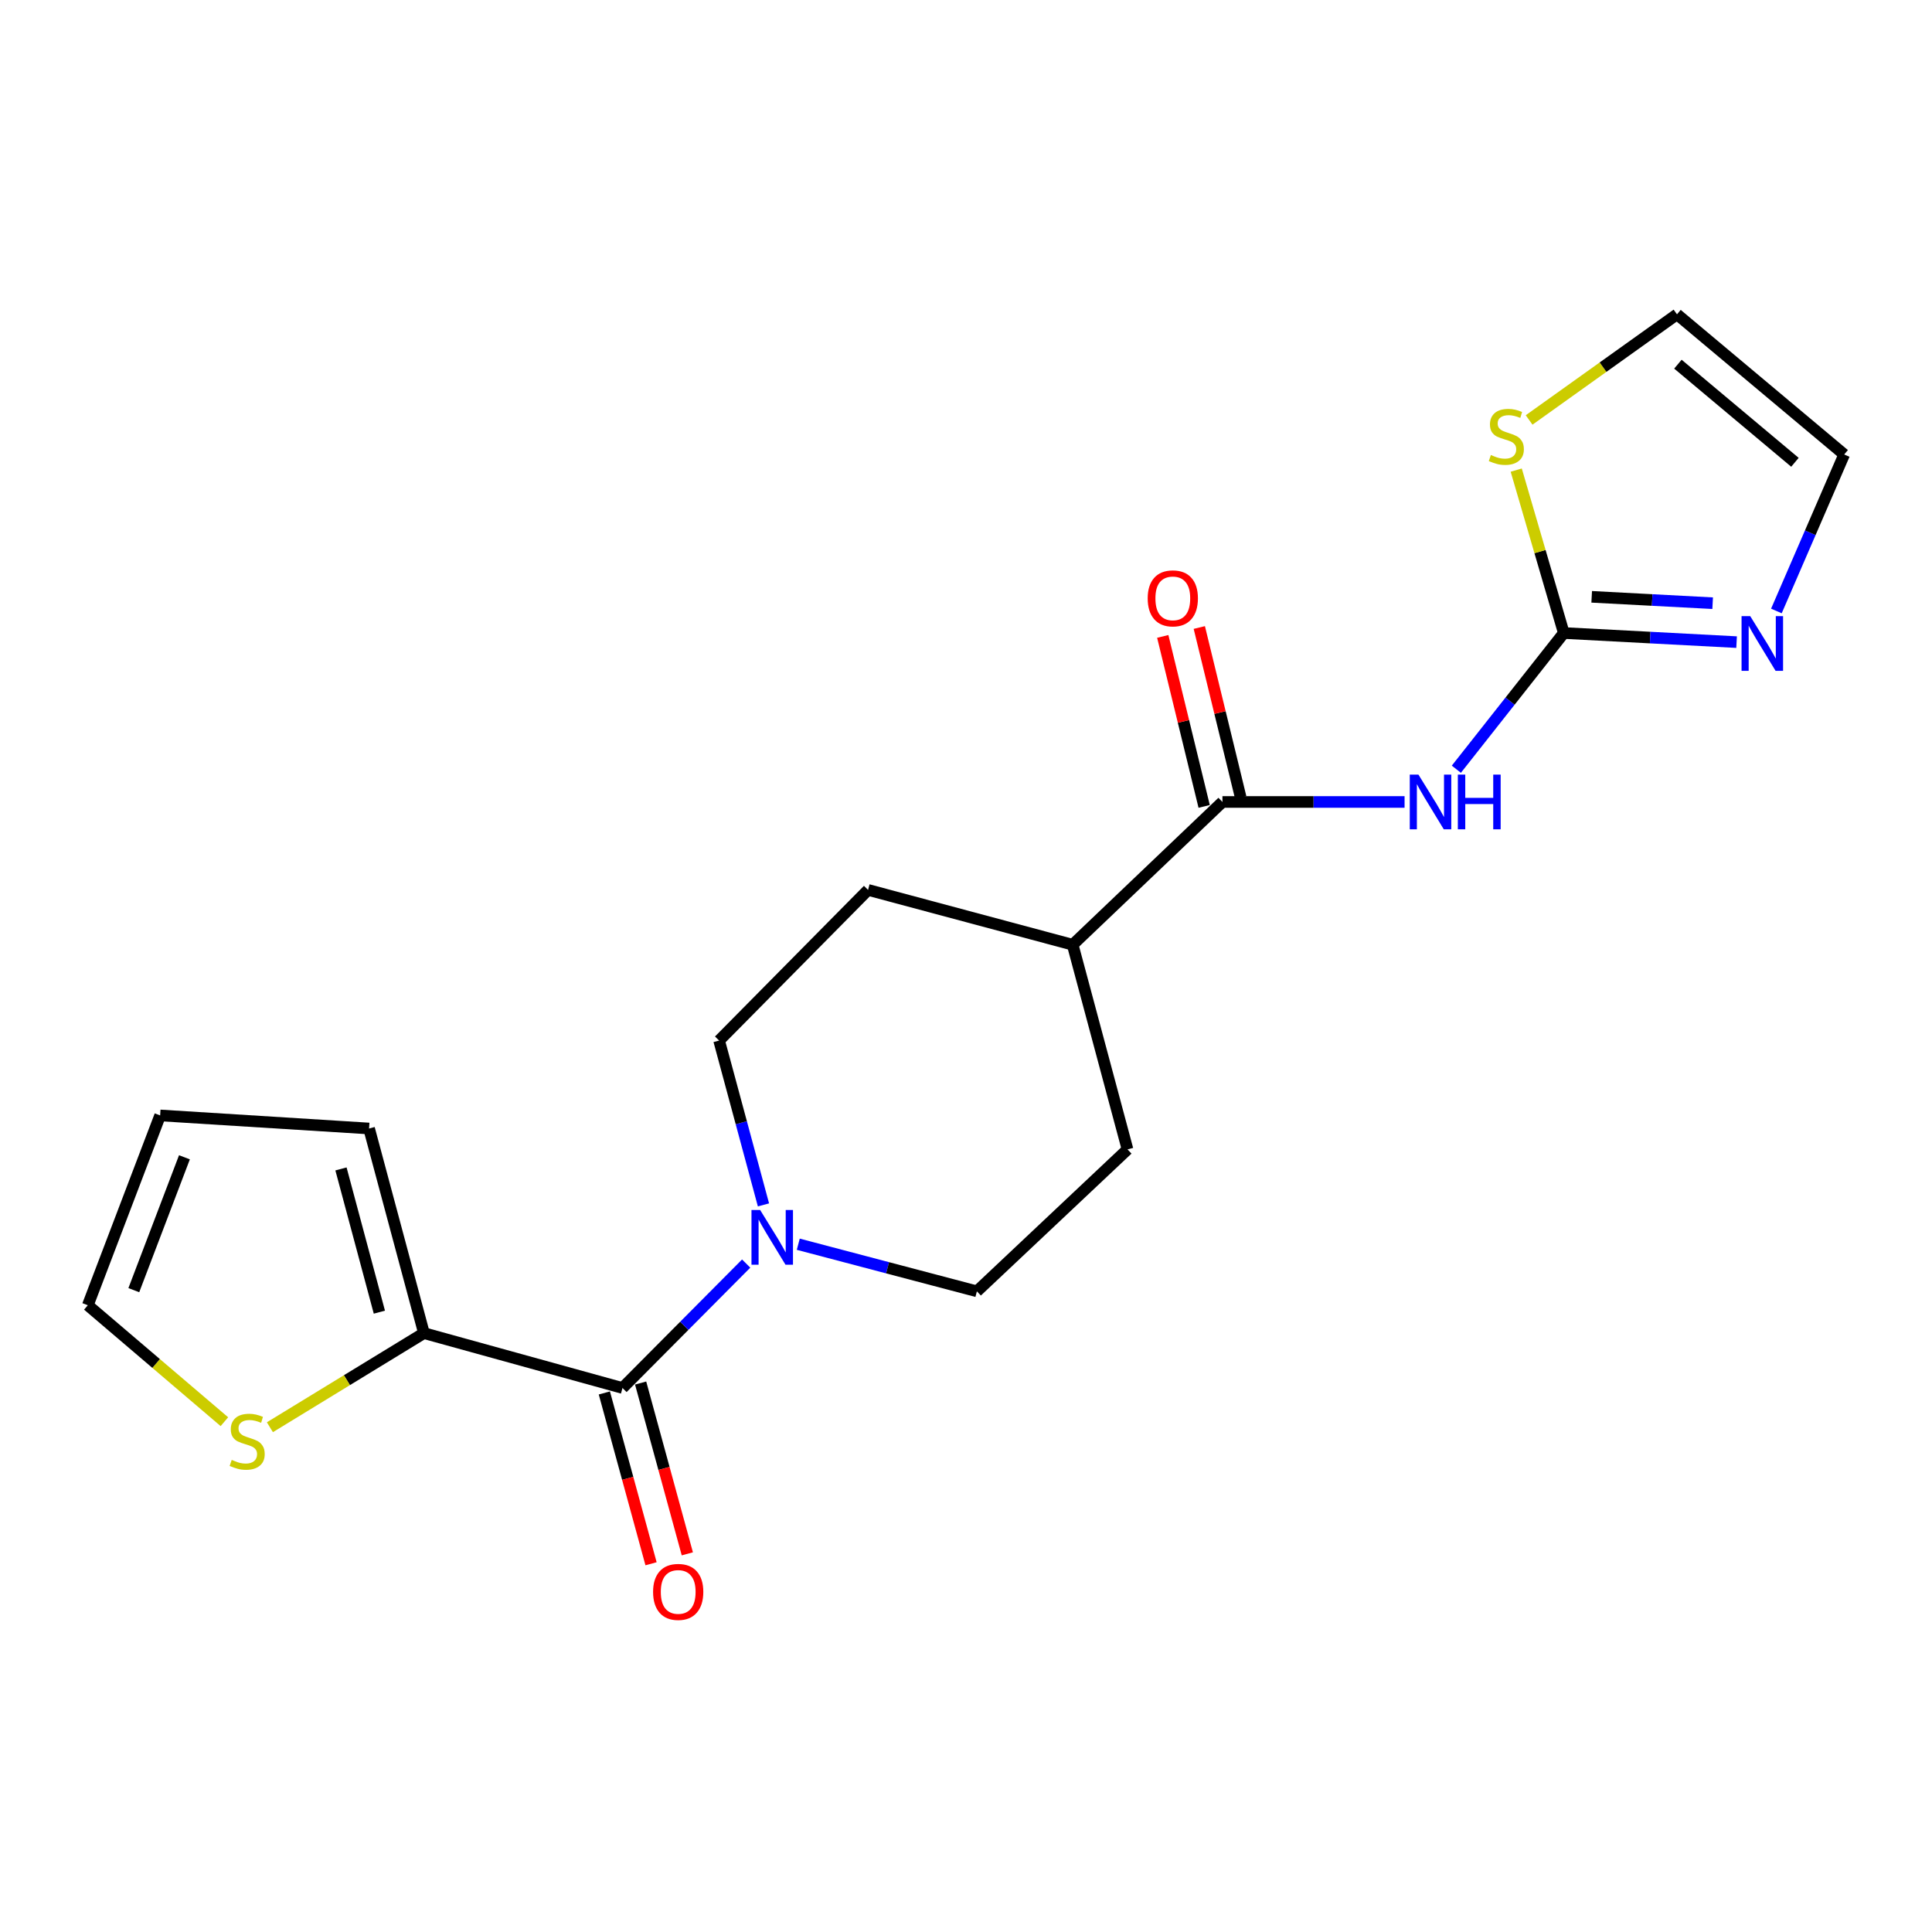 <?xml version='1.0' encoding='iso-8859-1'?>
<svg version='1.1' baseProfile='full'
              xmlns='http://www.w3.org/2000/svg'
                      xmlns:rdkit='http://www.rdkit.org/xml'
                      xmlns:xlink='http://www.w3.org/1999/xlink'
                  xml:space='preserve'
width='1000px' height='1000px' viewBox='0 0 1000 1000'>
<!-- END OF HEADER -->
<rect style='opacity:1.0;fill:#FFFFFF;stroke:none' width='1000' height='1000' x='0' y='0'> </rect>
<path class='bond-0' d='M 753.803,398.148 L 781.611,362.897' style='fill:none;fill-rule:evenodd;stroke:#0000FF;stroke-width:6px;stroke-linecap:butt;stroke-linejoin:miter;stroke-opacity:1' />
<path class='bond-0' d='M 781.611,362.897 L 809.419,327.647' style='fill:none;fill-rule:evenodd;stroke:#000000;stroke-width:6px;stroke-linecap:butt;stroke-linejoin:miter;stroke-opacity:1' />
<path class='bond-3' d='M 727.003,415.093 L 679.867,415.093' style='fill:none;fill-rule:evenodd;stroke:#0000FF;stroke-width:6px;stroke-linecap:butt;stroke-linejoin:miter;stroke-opacity:1' />
<path class='bond-3' d='M 679.867,415.093 L 632.732,415.093' style='fill:none;fill-rule:evenodd;stroke:#000000;stroke-width:6px;stroke-linecap:butt;stroke-linejoin:miter;stroke-opacity:1' />
<path class='bond-5' d='M 809.419,327.647 L 854.138,330.005' style='fill:none;fill-rule:evenodd;stroke:#000000;stroke-width:6px;stroke-linecap:butt;stroke-linejoin:miter;stroke-opacity:1' />
<path class='bond-5' d='M 854.138,330.005 L 898.857,332.363' style='fill:none;fill-rule:evenodd;stroke:#0000FF;stroke-width:6px;stroke-linecap:butt;stroke-linejoin:miter;stroke-opacity:1' />
<path class='bond-5' d='M 823.86,308.913 L 855.163,310.564' style='fill:none;fill-rule:evenodd;stroke:#000000;stroke-width:6px;stroke-linecap:butt;stroke-linejoin:miter;stroke-opacity:1' />
<path class='bond-5' d='M 855.163,310.564 L 886.466,312.214' style='fill:none;fill-rule:evenodd;stroke:#0000FF;stroke-width:6px;stroke-linecap:butt;stroke-linejoin:miter;stroke-opacity:1' />
<path class='bond-6' d='M 809.419,327.647 L 797.107,285.487' style='fill:none;fill-rule:evenodd;stroke:#000000;stroke-width:6px;stroke-linecap:butt;stroke-linejoin:miter;stroke-opacity:1' />
<path class='bond-6' d='M 797.107,285.487 L 784.795,243.327' style='fill:none;fill-rule:evenodd;stroke:#CCCC00;stroke-width:6px;stroke-linecap:butt;stroke-linejoin:miter;stroke-opacity:1' />
<path class='bond-1' d='M 322.199,718.422 L 354.208,686.221' style='fill:none;fill-rule:evenodd;stroke:#000000;stroke-width:6px;stroke-linecap:butt;stroke-linejoin:miter;stroke-opacity:1' />
<path class='bond-1' d='M 354.208,686.221 L 386.216,654.02' style='fill:none;fill-rule:evenodd;stroke:#0000FF;stroke-width:6px;stroke-linecap:butt;stroke-linejoin:miter;stroke-opacity:1' />
<path class='bond-4' d='M 322.199,718.422 L 219.427,690.02' style='fill:none;fill-rule:evenodd;stroke:#000000;stroke-width:6px;stroke-linecap:butt;stroke-linejoin:miter;stroke-opacity:1' />
<path class='bond-12' d='M 312.809,720.989 L 324.895,765.195' style='fill:none;fill-rule:evenodd;stroke:#000000;stroke-width:6px;stroke-linecap:butt;stroke-linejoin:miter;stroke-opacity:1' />
<path class='bond-12' d='M 324.895,765.195 L 336.982,809.401' style='fill:none;fill-rule:evenodd;stroke:#FF0000;stroke-width:6px;stroke-linecap:butt;stroke-linejoin:miter;stroke-opacity:1' />
<path class='bond-12' d='M 331.588,715.855 L 343.675,760.061' style='fill:none;fill-rule:evenodd;stroke:#000000;stroke-width:6px;stroke-linecap:butt;stroke-linejoin:miter;stroke-opacity:1' />
<path class='bond-12' d='M 343.675,760.061 L 355.761,804.267' style='fill:none;fill-rule:evenodd;stroke:#FF0000;stroke-width:6px;stroke-linecap:butt;stroke-linejoin:miter;stroke-opacity:1' />
<path class='bond-2' d='M 413.184,644.006 L 459.409,656.197' style='fill:none;fill-rule:evenodd;stroke:#0000FF;stroke-width:6px;stroke-linecap:butt;stroke-linejoin:miter;stroke-opacity:1' />
<path class='bond-2' d='M 459.409,656.197 L 505.635,668.388' style='fill:none;fill-rule:evenodd;stroke:#000000;stroke-width:6px;stroke-linecap:butt;stroke-linejoin:miter;stroke-opacity:1' />
<path class='bond-21' d='M 395.171,623.653 L 383.691,581.12' style='fill:none;fill-rule:evenodd;stroke:#0000FF;stroke-width:6px;stroke-linecap:butt;stroke-linejoin:miter;stroke-opacity:1' />
<path class='bond-21' d='M 383.691,581.12 L 372.211,538.588' style='fill:none;fill-rule:evenodd;stroke:#000000;stroke-width:6px;stroke-linecap:butt;stroke-linejoin:miter;stroke-opacity:1' />
<path class='bond-8' d='M 632.732,415.093 L 555.215,488.997' style='fill:none;fill-rule:evenodd;stroke:#000000;stroke-width:6px;stroke-linecap:butt;stroke-linejoin:miter;stroke-opacity:1' />
<path class='bond-14' d='M 642.189,412.789 L 631.474,368.793' style='fill:none;fill-rule:evenodd;stroke:#000000;stroke-width:6px;stroke-linecap:butt;stroke-linejoin:miter;stroke-opacity:1' />
<path class='bond-14' d='M 631.474,368.793 L 620.758,324.798' style='fill:none;fill-rule:evenodd;stroke:#FF0000;stroke-width:6px;stroke-linecap:butt;stroke-linejoin:miter;stroke-opacity:1' />
<path class='bond-14' d='M 623.274,417.396 L 612.558,373.4' style='fill:none;fill-rule:evenodd;stroke:#000000;stroke-width:6px;stroke-linecap:butt;stroke-linejoin:miter;stroke-opacity:1' />
<path class='bond-14' d='M 612.558,373.4 L 601.842,329.405' style='fill:none;fill-rule:evenodd;stroke:#FF0000;stroke-width:6px;stroke-linecap:butt;stroke-linejoin:miter;stroke-opacity:1' />
<path class='bond-7' d='M 219.427,690.02 L 179.562,714.375' style='fill:none;fill-rule:evenodd;stroke:#000000;stroke-width:6px;stroke-linecap:butt;stroke-linejoin:miter;stroke-opacity:1' />
<path class='bond-7' d='M 179.562,714.375 L 139.696,738.731' style='fill:none;fill-rule:evenodd;stroke:#CCCC00;stroke-width:6px;stroke-linecap:butt;stroke-linejoin:miter;stroke-opacity:1' />
<path class='bond-13' d='M 219.427,690.02 L 191.035,584.111' style='fill:none;fill-rule:evenodd;stroke:#000000;stroke-width:6px;stroke-linecap:butt;stroke-linejoin:miter;stroke-opacity:1' />
<path class='bond-13' d='M 196.364,679.175 L 176.49,605.039' style='fill:none;fill-rule:evenodd;stroke:#000000;stroke-width:6px;stroke-linecap:butt;stroke-linejoin:miter;stroke-opacity:1' />
<path class='bond-9' d='M 919.458,316.24 L 937.002,275.744' style='fill:none;fill-rule:evenodd;stroke:#0000FF;stroke-width:6px;stroke-linecap:butt;stroke-linejoin:miter;stroke-opacity:1' />
<path class='bond-9' d='M 937.002,275.744 L 954.545,235.247' style='fill:none;fill-rule:evenodd;stroke:#000000;stroke-width:6px;stroke-linecap:butt;stroke-linejoin:miter;stroke-opacity:1' />
<path class='bond-15' d='M 791.469,217.369 L 829.739,190.032' style='fill:none;fill-rule:evenodd;stroke:#CCCC00;stroke-width:6px;stroke-linecap:butt;stroke-linejoin:miter;stroke-opacity:1' />
<path class='bond-15' d='M 829.739,190.032 L 868.008,162.695' style='fill:none;fill-rule:evenodd;stroke:#000000;stroke-width:6px;stroke-linecap:butt;stroke-linejoin:miter;stroke-opacity:1' />
<path class='bond-16' d='M 116.146,735.864 L 80.8,705.728' style='fill:none;fill-rule:evenodd;stroke:#CCCC00;stroke-width:6px;stroke-linecap:butt;stroke-linejoin:miter;stroke-opacity:1' />
<path class='bond-16' d='M 80.8,705.728 L 45.455,675.591' style='fill:none;fill-rule:evenodd;stroke:#000000;stroke-width:6px;stroke-linecap:butt;stroke-linejoin:miter;stroke-opacity:1' />
<path class='bond-18' d='M 555.215,488.997 L 449.306,460.616' style='fill:none;fill-rule:evenodd;stroke:#000000;stroke-width:6px;stroke-linecap:butt;stroke-linejoin:miter;stroke-opacity:1' />
<path class='bond-19' d='M 555.215,488.997 L 583.606,594.927' style='fill:none;fill-rule:evenodd;stroke:#000000;stroke-width:6px;stroke-linecap:butt;stroke-linejoin:miter;stroke-opacity:1' />
<path class='bond-20' d='M 954.545,235.247 L 868.008,162.695' style='fill:none;fill-rule:evenodd;stroke:#000000;stroke-width:6px;stroke-linecap:butt;stroke-linejoin:miter;stroke-opacity:1' />
<path class='bond-20' d='M 929.057,239.283 L 868.481,188.496' style='fill:none;fill-rule:evenodd;stroke:#000000;stroke-width:6px;stroke-linecap:butt;stroke-linejoin:miter;stroke-opacity:1' />
<path class='bond-10' d='M 505.635,668.388 L 583.606,594.927' style='fill:none;fill-rule:evenodd;stroke:#000000;stroke-width:6px;stroke-linecap:butt;stroke-linejoin:miter;stroke-opacity:1' />
<path class='bond-11' d='M 372.211,538.588 L 449.306,460.616' style='fill:none;fill-rule:evenodd;stroke:#000000;stroke-width:6px;stroke-linecap:butt;stroke-linejoin:miter;stroke-opacity:1' />
<path class='bond-17' d='M 191.035,584.111 L 82.888,577.341' style='fill:none;fill-rule:evenodd;stroke:#000000;stroke-width:6px;stroke-linecap:butt;stroke-linejoin:miter;stroke-opacity:1' />
<path class='bond-22' d='M 45.455,675.591 L 82.888,577.341' style='fill:none;fill-rule:evenodd;stroke:#000000;stroke-width:6px;stroke-linecap:butt;stroke-linejoin:miter;stroke-opacity:1' />
<path class='bond-22' d='M 69.262,667.785 L 95.466,599.01' style='fill:none;fill-rule:evenodd;stroke:#000000;stroke-width:6px;stroke-linecap:butt;stroke-linejoin:miter;stroke-opacity:1' />
<path  class='atom-0' d='M 734.176 400.933
L 743.456 415.933
Q 744.376 417.413, 745.856 420.093
Q 747.336 422.773, 747.416 422.933
L 747.416 400.933
L 751.176 400.933
L 751.176 429.253
L 747.296 429.253
L 737.336 412.853
Q 736.176 410.933, 734.936 408.733
Q 733.736 406.533, 733.376 405.853
L 733.376 429.253
L 729.696 429.253
L 729.696 400.933
L 734.176 400.933
' fill='#0000FF'/>
<path  class='atom-0' d='M 754.576 400.933
L 758.416 400.933
L 758.416 412.973
L 772.896 412.973
L 772.896 400.933
L 776.736 400.933
L 776.736 429.253
L 772.896 429.253
L 772.896 416.173
L 758.416 416.173
L 758.416 429.253
L 754.576 429.253
L 754.576 400.933
' fill='#0000FF'/>
<path  class='atom-3' d='M 393.445 626.291
L 402.725 641.291
Q 403.645 642.771, 405.125 645.451
Q 406.605 648.131, 406.685 648.291
L 406.685 626.291
L 410.445 626.291
L 410.445 654.611
L 406.565 654.611
L 396.605 638.211
Q 395.445 636.291, 394.205 634.091
Q 393.005 631.891, 392.645 631.211
L 392.645 654.611
L 388.965 654.611
L 388.965 626.291
L 393.445 626.291
' fill='#0000FF'/>
<path  class='atom-6' d='M 905.909 318.905
L 915.189 333.905
Q 916.109 335.385, 917.589 338.065
Q 919.069 340.745, 919.149 340.905
L 919.149 318.905
L 922.909 318.905
L 922.909 347.225
L 919.029 347.225
L 909.069 330.825
Q 907.909 328.905, 906.669 326.705
Q 905.469 324.505, 905.109 323.825
L 905.109 347.225
L 901.429 347.225
L 901.429 318.905
L 905.909 318.905
' fill='#0000FF'/>
<path  class='atom-7' d='M 771.675 235.514
Q 771.995 235.634, 773.315 236.194
Q 774.635 236.754, 776.075 237.114
Q 777.555 237.434, 778.995 237.434
Q 781.675 237.434, 783.235 236.154
Q 784.795 234.834, 784.795 232.554
Q 784.795 230.994, 783.995 230.034
Q 783.235 229.074, 782.035 228.554
Q 780.835 228.034, 778.835 227.434
Q 776.315 226.674, 774.795 225.954
Q 773.315 225.234, 772.235 223.714
Q 771.195 222.194, 771.195 219.634
Q 771.195 216.074, 773.595 213.874
Q 776.035 211.674, 780.835 211.674
Q 784.115 211.674, 787.835 213.234
L 786.915 216.314
Q 783.515 214.914, 780.955 214.914
Q 778.195 214.914, 776.675 216.074
Q 775.155 217.194, 775.195 219.154
Q 775.195 220.674, 775.955 221.594
Q 776.755 222.514, 777.875 223.034
Q 779.035 223.554, 780.955 224.154
Q 783.515 224.954, 785.035 225.754
Q 786.555 226.554, 787.635 228.194
Q 788.755 229.794, 788.755 232.554
Q 788.755 236.474, 786.115 238.594
Q 783.515 240.674, 779.155 240.674
Q 776.635 240.674, 774.715 240.114
Q 772.835 239.594, 770.595 238.674
L 771.675 235.514
' fill='#CCCC00'/>
<path  class='atom-8' d='M 119.936 755.636
Q 120.256 755.756, 121.576 756.316
Q 122.896 756.876, 124.336 757.236
Q 125.816 757.556, 127.256 757.556
Q 129.936 757.556, 131.496 756.276
Q 133.056 754.956, 133.056 752.676
Q 133.056 751.116, 132.256 750.156
Q 131.496 749.196, 130.296 748.676
Q 129.096 748.156, 127.096 747.556
Q 124.576 746.796, 123.056 746.076
Q 121.576 745.356, 120.496 743.836
Q 119.456 742.316, 119.456 739.756
Q 119.456 736.196, 121.856 733.996
Q 124.296 731.796, 129.096 731.796
Q 132.376 731.796, 136.096 733.356
L 135.176 736.436
Q 131.776 735.036, 129.216 735.036
Q 126.456 735.036, 124.936 736.196
Q 123.416 737.316, 123.456 739.276
Q 123.456 740.796, 124.216 741.716
Q 125.016 742.636, 126.136 743.156
Q 127.296 743.676, 129.216 744.276
Q 131.776 745.076, 133.296 745.876
Q 134.816 746.676, 135.896 748.316
Q 137.016 749.916, 137.016 752.676
Q 137.016 756.596, 134.376 758.716
Q 131.776 760.796, 127.416 760.796
Q 124.896 760.796, 122.976 760.236
Q 121.096 759.716, 118.856 758.796
L 119.936 755.636
' fill='#CCCC00'/>
<path  class='atom-13' d='M 338.034 823.967
Q 338.034 817.167, 341.394 813.367
Q 344.754 809.567, 351.034 809.567
Q 357.314 809.567, 360.674 813.367
Q 364.034 817.167, 364.034 823.967
Q 364.034 830.847, 360.634 834.767
Q 357.234 838.647, 351.034 838.647
Q 344.794 838.647, 341.394 834.767
Q 338.034 830.887, 338.034 823.967
M 351.034 835.447
Q 355.354 835.447, 357.674 832.567
Q 360.034 829.647, 360.034 823.967
Q 360.034 818.407, 357.674 815.607
Q 355.354 812.767, 351.034 812.767
Q 346.714 812.767, 344.354 815.567
Q 342.034 818.367, 342.034 823.967
Q 342.034 829.687, 344.354 832.567
Q 346.714 835.447, 351.034 835.447
' fill='#FF0000'/>
<path  class='atom-15' d='M 594.044 309.708
Q 594.044 302.908, 597.404 299.108
Q 600.764 295.308, 607.044 295.308
Q 613.324 295.308, 616.684 299.108
Q 620.044 302.908, 620.044 309.708
Q 620.044 316.588, 616.644 320.508
Q 613.244 324.388, 607.044 324.388
Q 600.804 324.388, 597.404 320.508
Q 594.044 316.628, 594.044 309.708
M 607.044 321.188
Q 611.364 321.188, 613.684 318.308
Q 616.044 315.388, 616.044 309.708
Q 616.044 304.148, 613.684 301.348
Q 611.364 298.508, 607.044 298.508
Q 602.724 298.508, 600.364 301.308
Q 598.044 304.108, 598.044 309.708
Q 598.044 315.428, 600.364 318.308
Q 602.724 321.188, 607.044 321.188
' fill='#FF0000'/>
</svg>
